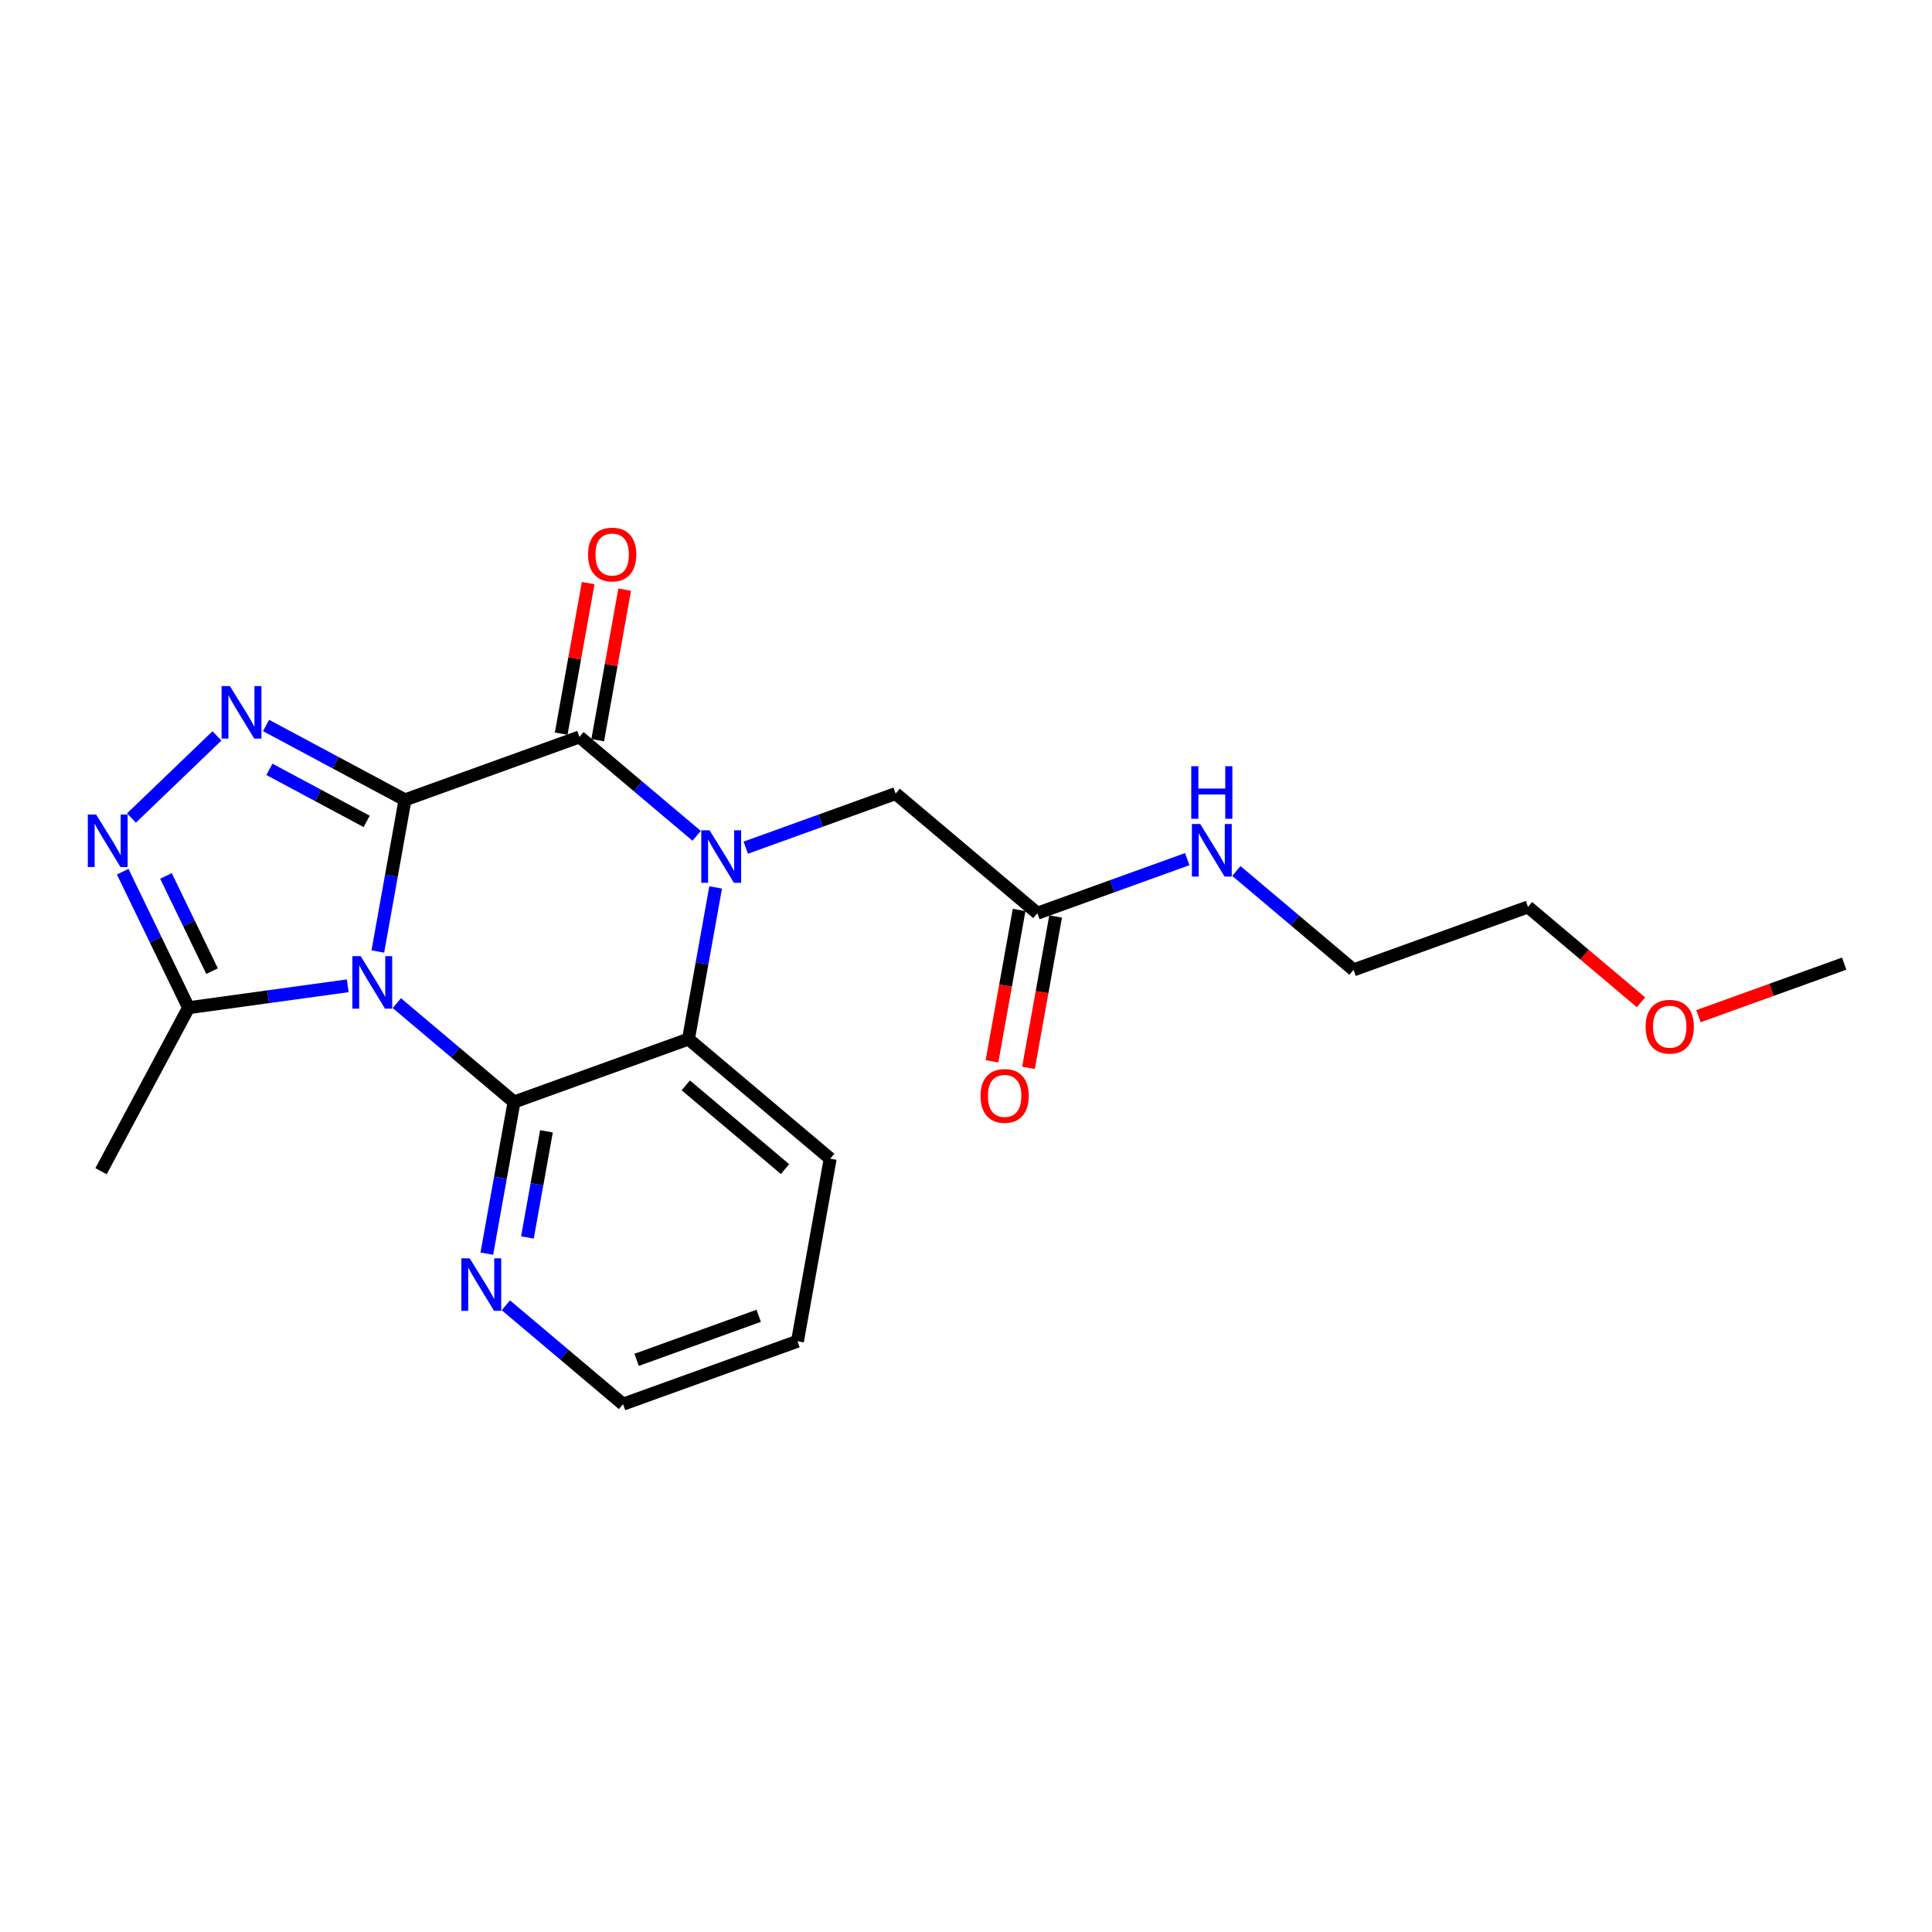<?xml version='1.0' encoding='iso-8859-1'?>
<svg version='1.1' baseProfile='full'
              xmlns='http://www.w3.org/2000/svg'
                      xmlns:rdkit='http://www.rdkit.org/xml'
                      xmlns:xlink='http://www.w3.org/1999/xlink'
                  xml:space='preserve'
width='300px' height='300px' viewBox='0 0 300 300'>
<!-- END OF HEADER -->
<rect style='opacity:1.0;fill:#FFFFFF;stroke:none' width='300' height='300' x='0' y='0'> </rect>
<rect style='opacity:1.0;fill:#FFFFFF;stroke:none' width='300' height='300' x='0' y='0'> </rect>
<path class='bond-0 atom-0 atom-1' d='M 286.364,149.63 L 275.051,153.711' style='fill:none;fill-rule:evenodd;stroke:#000000;stroke-width:2.0px;stroke-linecap:butt;stroke-linejoin:miter;stroke-opacity:1' />
<path class='bond-0 atom-0 atom-1' d='M 275.051,153.711 L 263.739,157.792' style='fill:none;fill-rule:evenodd;stroke:#FF0000;stroke-width:2.0px;stroke-linecap:butt;stroke-linejoin:miter;stroke-opacity:1' />
<path class='bond-1 atom-1 atom-2' d='M 254.811,155.636 L 246.039,148.233' style='fill:none;fill-rule:evenodd;stroke:#FF0000;stroke-width:2.0px;stroke-linecap:butt;stroke-linejoin:miter;stroke-opacity:1' />
<path class='bond-1 atom-1 atom-2' d='M 246.039,148.233 L 237.267,140.83' style='fill:none;fill-rule:evenodd;stroke:#000000;stroke-width:2.0px;stroke-linecap:butt;stroke-linejoin:miter;stroke-opacity:1' />
<path class='bond-2 atom-2 atom-3' d='M 237.267,140.83 L 210.179,150.603' style='fill:none;fill-rule:evenodd;stroke:#000000;stroke-width:2.0px;stroke-linecap:butt;stroke-linejoin:miter;stroke-opacity:1' />
<path class='bond-3 atom-3 atom-4' d='M 210.179,150.603 L 201.081,142.925' style='fill:none;fill-rule:evenodd;stroke:#000000;stroke-width:2.0px;stroke-linecap:butt;stroke-linejoin:miter;stroke-opacity:1' />
<path class='bond-3 atom-3 atom-4' d='M 201.081,142.925 L 191.984,135.248' style='fill:none;fill-rule:evenodd;stroke:#0000FF;stroke-width:2.0px;stroke-linecap:butt;stroke-linejoin:miter;stroke-opacity:1' />
<path class='bond-4 atom-4 atom-5' d='M 184.358,133.405 L 172.72,137.604' style='fill:none;fill-rule:evenodd;stroke:#0000FF;stroke-width:2.0px;stroke-linecap:butt;stroke-linejoin:miter;stroke-opacity:1' />
<path class='bond-4 atom-4 atom-5' d='M 172.72,137.604 L 161.082,141.803' style='fill:none;fill-rule:evenodd;stroke:#000000;stroke-width:2.0px;stroke-linecap:butt;stroke-linejoin:miter;stroke-opacity:1' />
<path class='bond-5 atom-5 atom-6' d='M 158.248,141.295 L 156.141,153.046' style='fill:none;fill-rule:evenodd;stroke:#000000;stroke-width:2.0px;stroke-linecap:butt;stroke-linejoin:miter;stroke-opacity:1' />
<path class='bond-5 atom-5 atom-6' d='M 156.141,153.046 L 154.035,164.797' style='fill:none;fill-rule:evenodd;stroke:#FF0000;stroke-width:2.0px;stroke-linecap:butt;stroke-linejoin:miter;stroke-opacity:1' />
<path class='bond-5 atom-5 atom-6' d='M 163.917,142.311 L 161.811,154.062' style='fill:none;fill-rule:evenodd;stroke:#000000;stroke-width:2.0px;stroke-linecap:butt;stroke-linejoin:miter;stroke-opacity:1' />
<path class='bond-5 atom-5 atom-6' d='M 161.811,154.062 L 159.704,165.813' style='fill:none;fill-rule:evenodd;stroke:#FF0000;stroke-width:2.0px;stroke-linecap:butt;stroke-linejoin:miter;stroke-opacity:1' />
<path class='bond-6 atom-5 atom-7' d='M 161.082,141.803 L 139.074,123.23' style='fill:none;fill-rule:evenodd;stroke:#000000;stroke-width:2.0px;stroke-linecap:butt;stroke-linejoin:miter;stroke-opacity:1' />
<path class='bond-7 atom-7 atom-8' d='M 139.074,123.23 L 127.436,127.428' style='fill:none;fill-rule:evenodd;stroke:#000000;stroke-width:2.0px;stroke-linecap:butt;stroke-linejoin:miter;stroke-opacity:1' />
<path class='bond-7 atom-7 atom-8' d='M 127.436,127.428 L 115.799,131.627' style='fill:none;fill-rule:evenodd;stroke:#0000FF;stroke-width:2.0px;stroke-linecap:butt;stroke-linejoin:miter;stroke-opacity:1' />
<path class='bond-8 atom-8 atom-9' d='M 108.173,129.785 L 99.076,122.107' style='fill:none;fill-rule:evenodd;stroke:#0000FF;stroke-width:2.0px;stroke-linecap:butt;stroke-linejoin:miter;stroke-opacity:1' />
<path class='bond-8 atom-8 atom-9' d='M 99.076,122.107 L 89.978,114.43' style='fill:none;fill-rule:evenodd;stroke:#000000;stroke-width:2.0px;stroke-linecap:butt;stroke-linejoin:miter;stroke-opacity:1' />
<path class='bond-22 atom-22 atom-8' d='M 106.905,161.348 L 109.015,149.574' style='fill:none;fill-rule:evenodd;stroke:#000000;stroke-width:2.0px;stroke-linecap:butt;stroke-linejoin:miter;stroke-opacity:1' />
<path class='bond-22 atom-22 atom-8' d='M 109.015,149.574 L 111.126,137.8' style='fill:none;fill-rule:evenodd;stroke:#0000FF;stroke-width:2.0px;stroke-linecap:butt;stroke-linejoin:miter;stroke-opacity:1' />
<path class='bond-9 atom-9 atom-10' d='M 92.812,114.938 L 94.907,103.25' style='fill:none;fill-rule:evenodd;stroke:#000000;stroke-width:2.0px;stroke-linecap:butt;stroke-linejoin:miter;stroke-opacity:1' />
<path class='bond-9 atom-9 atom-10' d='M 94.907,103.25 L 97.002,91.562' style='fill:none;fill-rule:evenodd;stroke:#FF0000;stroke-width:2.0px;stroke-linecap:butt;stroke-linejoin:miter;stroke-opacity:1' />
<path class='bond-9 atom-9 atom-10' d='M 87.143,113.922 L 89.238,102.234' style='fill:none;fill-rule:evenodd;stroke:#000000;stroke-width:2.0px;stroke-linecap:butt;stroke-linejoin:miter;stroke-opacity:1' />
<path class='bond-9 atom-9 atom-10' d='M 89.238,102.234 L 91.333,90.546' style='fill:none;fill-rule:evenodd;stroke:#FF0000;stroke-width:2.0px;stroke-linecap:butt;stroke-linejoin:miter;stroke-opacity:1' />
<path class='bond-10 atom-9 atom-11' d='M 89.978,114.43 L 62.889,124.202' style='fill:none;fill-rule:evenodd;stroke:#000000;stroke-width:2.0px;stroke-linecap:butt;stroke-linejoin:miter;stroke-opacity:1' />
<path class='bond-11 atom-11 atom-12' d='M 62.889,124.202 L 52.102,118.427' style='fill:none;fill-rule:evenodd;stroke:#000000;stroke-width:2.0px;stroke-linecap:butt;stroke-linejoin:miter;stroke-opacity:1' />
<path class='bond-11 atom-11 atom-12' d='M 52.102,118.427 L 41.314,112.652' style='fill:none;fill-rule:evenodd;stroke:#0000FF;stroke-width:2.0px;stroke-linecap:butt;stroke-linejoin:miter;stroke-opacity:1' />
<path class='bond-11 atom-11 atom-12' d='M 56.935,127.548 L 49.383,123.505' style='fill:none;fill-rule:evenodd;stroke:#000000;stroke-width:2.0px;stroke-linecap:butt;stroke-linejoin:miter;stroke-opacity:1' />
<path class='bond-11 atom-11 atom-12' d='M 49.383,123.505 L 41.832,119.462' style='fill:none;fill-rule:evenodd;stroke:#0000FF;stroke-width:2.0px;stroke-linecap:butt;stroke-linejoin:miter;stroke-opacity:1' />
<path class='bond-23 atom-16 atom-11' d='M 58.669,147.751 L 60.779,135.977' style='fill:none;fill-rule:evenodd;stroke:#0000FF;stroke-width:2.0px;stroke-linecap:butt;stroke-linejoin:miter;stroke-opacity:1' />
<path class='bond-23 atom-16 atom-11' d='M 60.779,135.977 L 62.889,124.202' style='fill:none;fill-rule:evenodd;stroke:#000000;stroke-width:2.0px;stroke-linecap:butt;stroke-linejoin:miter;stroke-opacity:1' />
<path class='bond-12 atom-12 atom-13' d='M 33.688,114.272 L 20.41,127.023' style='fill:none;fill-rule:evenodd;stroke:#0000FF;stroke-width:2.0px;stroke-linecap:butt;stroke-linejoin:miter;stroke-opacity:1' />
<path class='bond-13 atom-13 atom-14' d='M 19.052,135.355 L 24.166,145.915' style='fill:none;fill-rule:evenodd;stroke:#0000FF;stroke-width:2.0px;stroke-linecap:butt;stroke-linejoin:miter;stroke-opacity:1' />
<path class='bond-13 atom-13 atom-14' d='M 24.166,145.915 L 29.28,156.476' style='fill:none;fill-rule:evenodd;stroke:#000000;stroke-width:2.0px;stroke-linecap:butt;stroke-linejoin:miter;stroke-opacity:1' />
<path class='bond-13 atom-13 atom-14' d='M 25.77,136.013 L 29.35,143.405' style='fill:none;fill-rule:evenodd;stroke:#0000FF;stroke-width:2.0px;stroke-linecap:butt;stroke-linejoin:miter;stroke-opacity:1' />
<path class='bond-13 atom-13 atom-14' d='M 29.35,143.405 L 32.93,150.797' style='fill:none;fill-rule:evenodd;stroke:#000000;stroke-width:2.0px;stroke-linecap:butt;stroke-linejoin:miter;stroke-opacity:1' />
<path class='bond-14 atom-14 atom-15' d='M 29.28,156.476 L 15.689,181.864' style='fill:none;fill-rule:evenodd;stroke:#000000;stroke-width:2.0px;stroke-linecap:butt;stroke-linejoin:miter;stroke-opacity:1' />
<path class='bond-15 atom-14 atom-16' d='M 29.28,156.476 L 41.638,154.774' style='fill:none;fill-rule:evenodd;stroke:#000000;stroke-width:2.0px;stroke-linecap:butt;stroke-linejoin:miter;stroke-opacity:1' />
<path class='bond-15 atom-14 atom-16' d='M 41.638,154.774 L 53.996,153.073' style='fill:none;fill-rule:evenodd;stroke:#0000FF;stroke-width:2.0px;stroke-linecap:butt;stroke-linejoin:miter;stroke-opacity:1' />
<path class='bond-16 atom-16 atom-17' d='M 61.621,155.766 L 70.719,163.444' style='fill:none;fill-rule:evenodd;stroke:#0000FF;stroke-width:2.0px;stroke-linecap:butt;stroke-linejoin:miter;stroke-opacity:1' />
<path class='bond-16 atom-16 atom-17' d='M 70.719,163.444 L 79.817,171.121' style='fill:none;fill-rule:evenodd;stroke:#000000;stroke-width:2.0px;stroke-linecap:butt;stroke-linejoin:miter;stroke-opacity:1' />
<path class='bond-17 atom-17 atom-18' d='M 79.817,171.121 L 77.706,182.895' style='fill:none;fill-rule:evenodd;stroke:#000000;stroke-width:2.0px;stroke-linecap:butt;stroke-linejoin:miter;stroke-opacity:1' />
<path class='bond-17 atom-17 atom-18' d='M 77.706,182.895 L 75.596,194.669' style='fill:none;fill-rule:evenodd;stroke:#0000FF;stroke-width:2.0px;stroke-linecap:butt;stroke-linejoin:miter;stroke-opacity:1' />
<path class='bond-17 atom-17 atom-18' d='M 84.853,175.67 L 83.375,183.911' style='fill:none;fill-rule:evenodd;stroke:#000000;stroke-width:2.0px;stroke-linecap:butt;stroke-linejoin:miter;stroke-opacity:1' />
<path class='bond-17 atom-17 atom-18' d='M 83.375,183.911 L 81.898,192.153' style='fill:none;fill-rule:evenodd;stroke:#0000FF;stroke-width:2.0px;stroke-linecap:butt;stroke-linejoin:miter;stroke-opacity:1' />
<path class='bond-24 atom-22 atom-17' d='M 106.905,161.348 L 79.817,171.121' style='fill:none;fill-rule:evenodd;stroke:#000000;stroke-width:2.0px;stroke-linecap:butt;stroke-linejoin:miter;stroke-opacity:1' />
<path class='bond-18 atom-18 atom-19' d='M 78.549,202.685 L 87.646,210.362' style='fill:none;fill-rule:evenodd;stroke:#0000FF;stroke-width:2.0px;stroke-linecap:butt;stroke-linejoin:miter;stroke-opacity:1' />
<path class='bond-18 atom-18 atom-19' d='M 87.646,210.362 L 96.744,218.04' style='fill:none;fill-rule:evenodd;stroke:#000000;stroke-width:2.0px;stroke-linecap:butt;stroke-linejoin:miter;stroke-opacity:1' />
<path class='bond-19 atom-19 atom-20' d='M 96.744,218.04 L 123.832,208.267' style='fill:none;fill-rule:evenodd;stroke:#000000;stroke-width:2.0px;stroke-linecap:butt;stroke-linejoin:miter;stroke-opacity:1' />
<path class='bond-19 atom-19 atom-20' d='M 98.852,211.156 L 117.814,204.315' style='fill:none;fill-rule:evenodd;stroke:#000000;stroke-width:2.0px;stroke-linecap:butt;stroke-linejoin:miter;stroke-opacity:1' />
<path class='bond-20 atom-20 atom-21' d='M 123.832,208.267 L 128.913,179.921' style='fill:none;fill-rule:evenodd;stroke:#000000;stroke-width:2.0px;stroke-linecap:butt;stroke-linejoin:miter;stroke-opacity:1' />
<path class='bond-21 atom-21 atom-22' d='M 128.913,179.921 L 106.905,161.348' style='fill:none;fill-rule:evenodd;stroke:#000000;stroke-width:2.0px;stroke-linecap:butt;stroke-linejoin:miter;stroke-opacity:1' />
<path class='bond-21 atom-21 atom-22' d='M 121.897,181.537 L 106.492,168.536' style='fill:none;fill-rule:evenodd;stroke:#000000;stroke-width:2.0px;stroke-linecap:butt;stroke-linejoin:miter;stroke-opacity:1' />
<path  class='atom-1' d='M 255.531 159.426
Q 255.531 157.468, 256.499 156.373
Q 257.467 155.279, 259.275 155.279
Q 261.084 155.279, 262.051 156.373
Q 263.019 157.468, 263.019 159.426
Q 263.019 161.407, 262.04 162.536
Q 261.061 163.653, 259.275 163.653
Q 257.478 163.653, 256.499 162.536
Q 255.531 161.419, 255.531 159.426
M 259.275 162.732
Q 260.519 162.732, 261.187 161.902
Q 261.867 161.062, 261.867 159.426
Q 261.867 157.825, 261.187 157.018
Q 260.519 156.201, 259.275 156.201
Q 258.031 156.201, 257.351 157.007
Q 256.683 157.813, 256.683 159.426
Q 256.683 161.073, 257.351 161.902
Q 258.031 162.732, 259.275 162.732
' fill='#FF0000'/>
<path  class='atom-4' d='M 186.368 127.952
L 189.04 132.272
Q 189.305 132.698, 189.732 133.47
Q 190.158 134.241, 190.181 134.288
L 190.181 127.952
L 191.264 127.952
L 191.264 136.108
L 190.146 136.108
L 187.278 131.385
Q 186.944 130.832, 186.587 130.198
Q 186.241 129.565, 186.138 129.369
L 186.138 136.108
L 185.078 136.108
L 185.078 127.952
L 186.368 127.952
' fill='#0000FF'/>
<path  class='atom-4' d='M 184.98 118.981
L 186.086 118.981
L 186.086 122.448
L 190.256 122.448
L 190.256 118.981
L 191.362 118.981
L 191.362 127.137
L 190.256 127.137
L 190.256 123.37
L 186.086 123.37
L 186.086 127.137
L 184.98 127.137
L 184.98 118.981
' fill='#0000FF'/>
<path  class='atom-6' d='M 152.258 170.172
Q 152.258 168.213, 153.225 167.119
Q 154.193 166.025, 156.001 166.025
Q 157.81 166.025, 158.778 167.119
Q 159.745 168.213, 159.745 170.172
Q 159.745 172.153, 158.766 173.282
Q 157.787 174.399, 156.001 174.399
Q 154.204 174.399, 153.225 173.282
Q 152.258 172.164, 152.258 170.172
M 156.001 173.477
Q 157.246 173.477, 157.914 172.648
Q 158.593 171.807, 158.593 170.172
Q 158.593 168.57, 157.914 167.764
Q 157.246 166.946, 156.001 166.946
Q 154.757 166.946, 154.078 167.753
Q 153.41 168.559, 153.41 170.172
Q 153.41 171.819, 154.078 172.648
Q 154.757 173.477, 156.001 173.477
' fill='#FF0000'/>
<path  class='atom-8' d='M 110.183 128.925
L 112.855 133.244
Q 113.12 133.671, 113.547 134.442
Q 113.973 135.214, 113.996 135.26
L 113.996 128.925
L 115.079 128.925
L 115.079 137.08
L 113.961 137.08
L 111.093 132.357
Q 110.759 131.805, 110.402 131.171
Q 110.056 130.537, 109.953 130.342
L 109.953 137.08
L 108.893 137.08
L 108.893 128.925
L 110.183 128.925
' fill='#0000FF'/>
<path  class='atom-10' d='M 91.315 86.107
Q 91.315 84.149, 92.283 83.054
Q 93.25 81.96, 95.059 81.96
Q 96.867 81.96, 97.835 83.054
Q 98.802 84.149, 98.802 86.107
Q 98.802 88.088, 97.823 89.217
Q 96.844 90.334, 95.059 90.334
Q 93.262 90.334, 92.283 89.217
Q 91.315 88.1, 91.315 86.107
M 95.059 89.413
Q 96.303 89.413, 96.971 88.583
Q 97.65 87.743, 97.65 86.107
Q 97.65 84.506, 96.971 83.699
Q 96.303 82.882, 95.059 82.882
Q 93.815 82.882, 93.135 83.688
Q 92.467 84.494, 92.467 86.107
Q 92.467 87.754, 93.135 88.583
Q 93.815 89.413, 95.059 89.413
' fill='#FF0000'/>
<path  class='atom-12' d='M 35.698 106.533
L 38.371 110.853
Q 38.636 111.279, 39.062 112.051
Q 39.488 112.823, 39.511 112.869
L 39.511 106.533
L 40.594 106.533
L 40.594 114.689
L 39.476 114.689
L 36.608 109.966
Q 36.274 109.413, 35.917 108.78
Q 35.572 108.146, 35.468 107.95
L 35.468 114.689
L 34.408 114.689
L 34.408 106.533
L 35.698 106.533
' fill='#0000FF'/>
<path  class='atom-13' d='M 14.927 126.479
L 17.599 130.799
Q 17.864 131.225, 18.29 131.997
Q 18.716 132.769, 18.739 132.815
L 18.739 126.479
L 19.822 126.479
L 19.822 134.635
L 18.705 134.635
L 15.836 129.912
Q 15.502 129.359, 15.145 128.725
Q 14.8 128.092, 14.696 127.896
L 14.696 134.635
L 13.636 134.635
L 13.636 126.479
L 14.927 126.479
' fill='#0000FF'/>
<path  class='atom-16' d='M 56.006 148.471
L 58.678 152.79
Q 58.943 153.216, 59.369 153.988
Q 59.796 154.76, 59.819 154.806
L 59.819 148.471
L 60.901 148.471
L 60.901 156.626
L 59.784 156.626
L 56.916 151.903
Q 56.582 151.35, 56.225 150.717
Q 55.879 150.083, 55.776 149.887
L 55.776 156.626
L 54.716 156.626
L 54.716 148.471
L 56.006 148.471
' fill='#0000FF'/>
<path  class='atom-18' d='M 72.933 195.389
L 75.605 199.709
Q 75.87 200.135, 76.296 200.907
Q 76.723 201.679, 76.746 201.725
L 76.746 195.389
L 77.829 195.389
L 77.829 203.545
L 76.711 203.545
L 73.843 198.822
Q 73.509 198.269, 73.152 197.636
Q 72.806 197.002, 72.703 196.806
L 72.703 203.545
L 71.643 203.545
L 71.643 195.389
L 72.933 195.389
' fill='#0000FF'/>
</svg>
